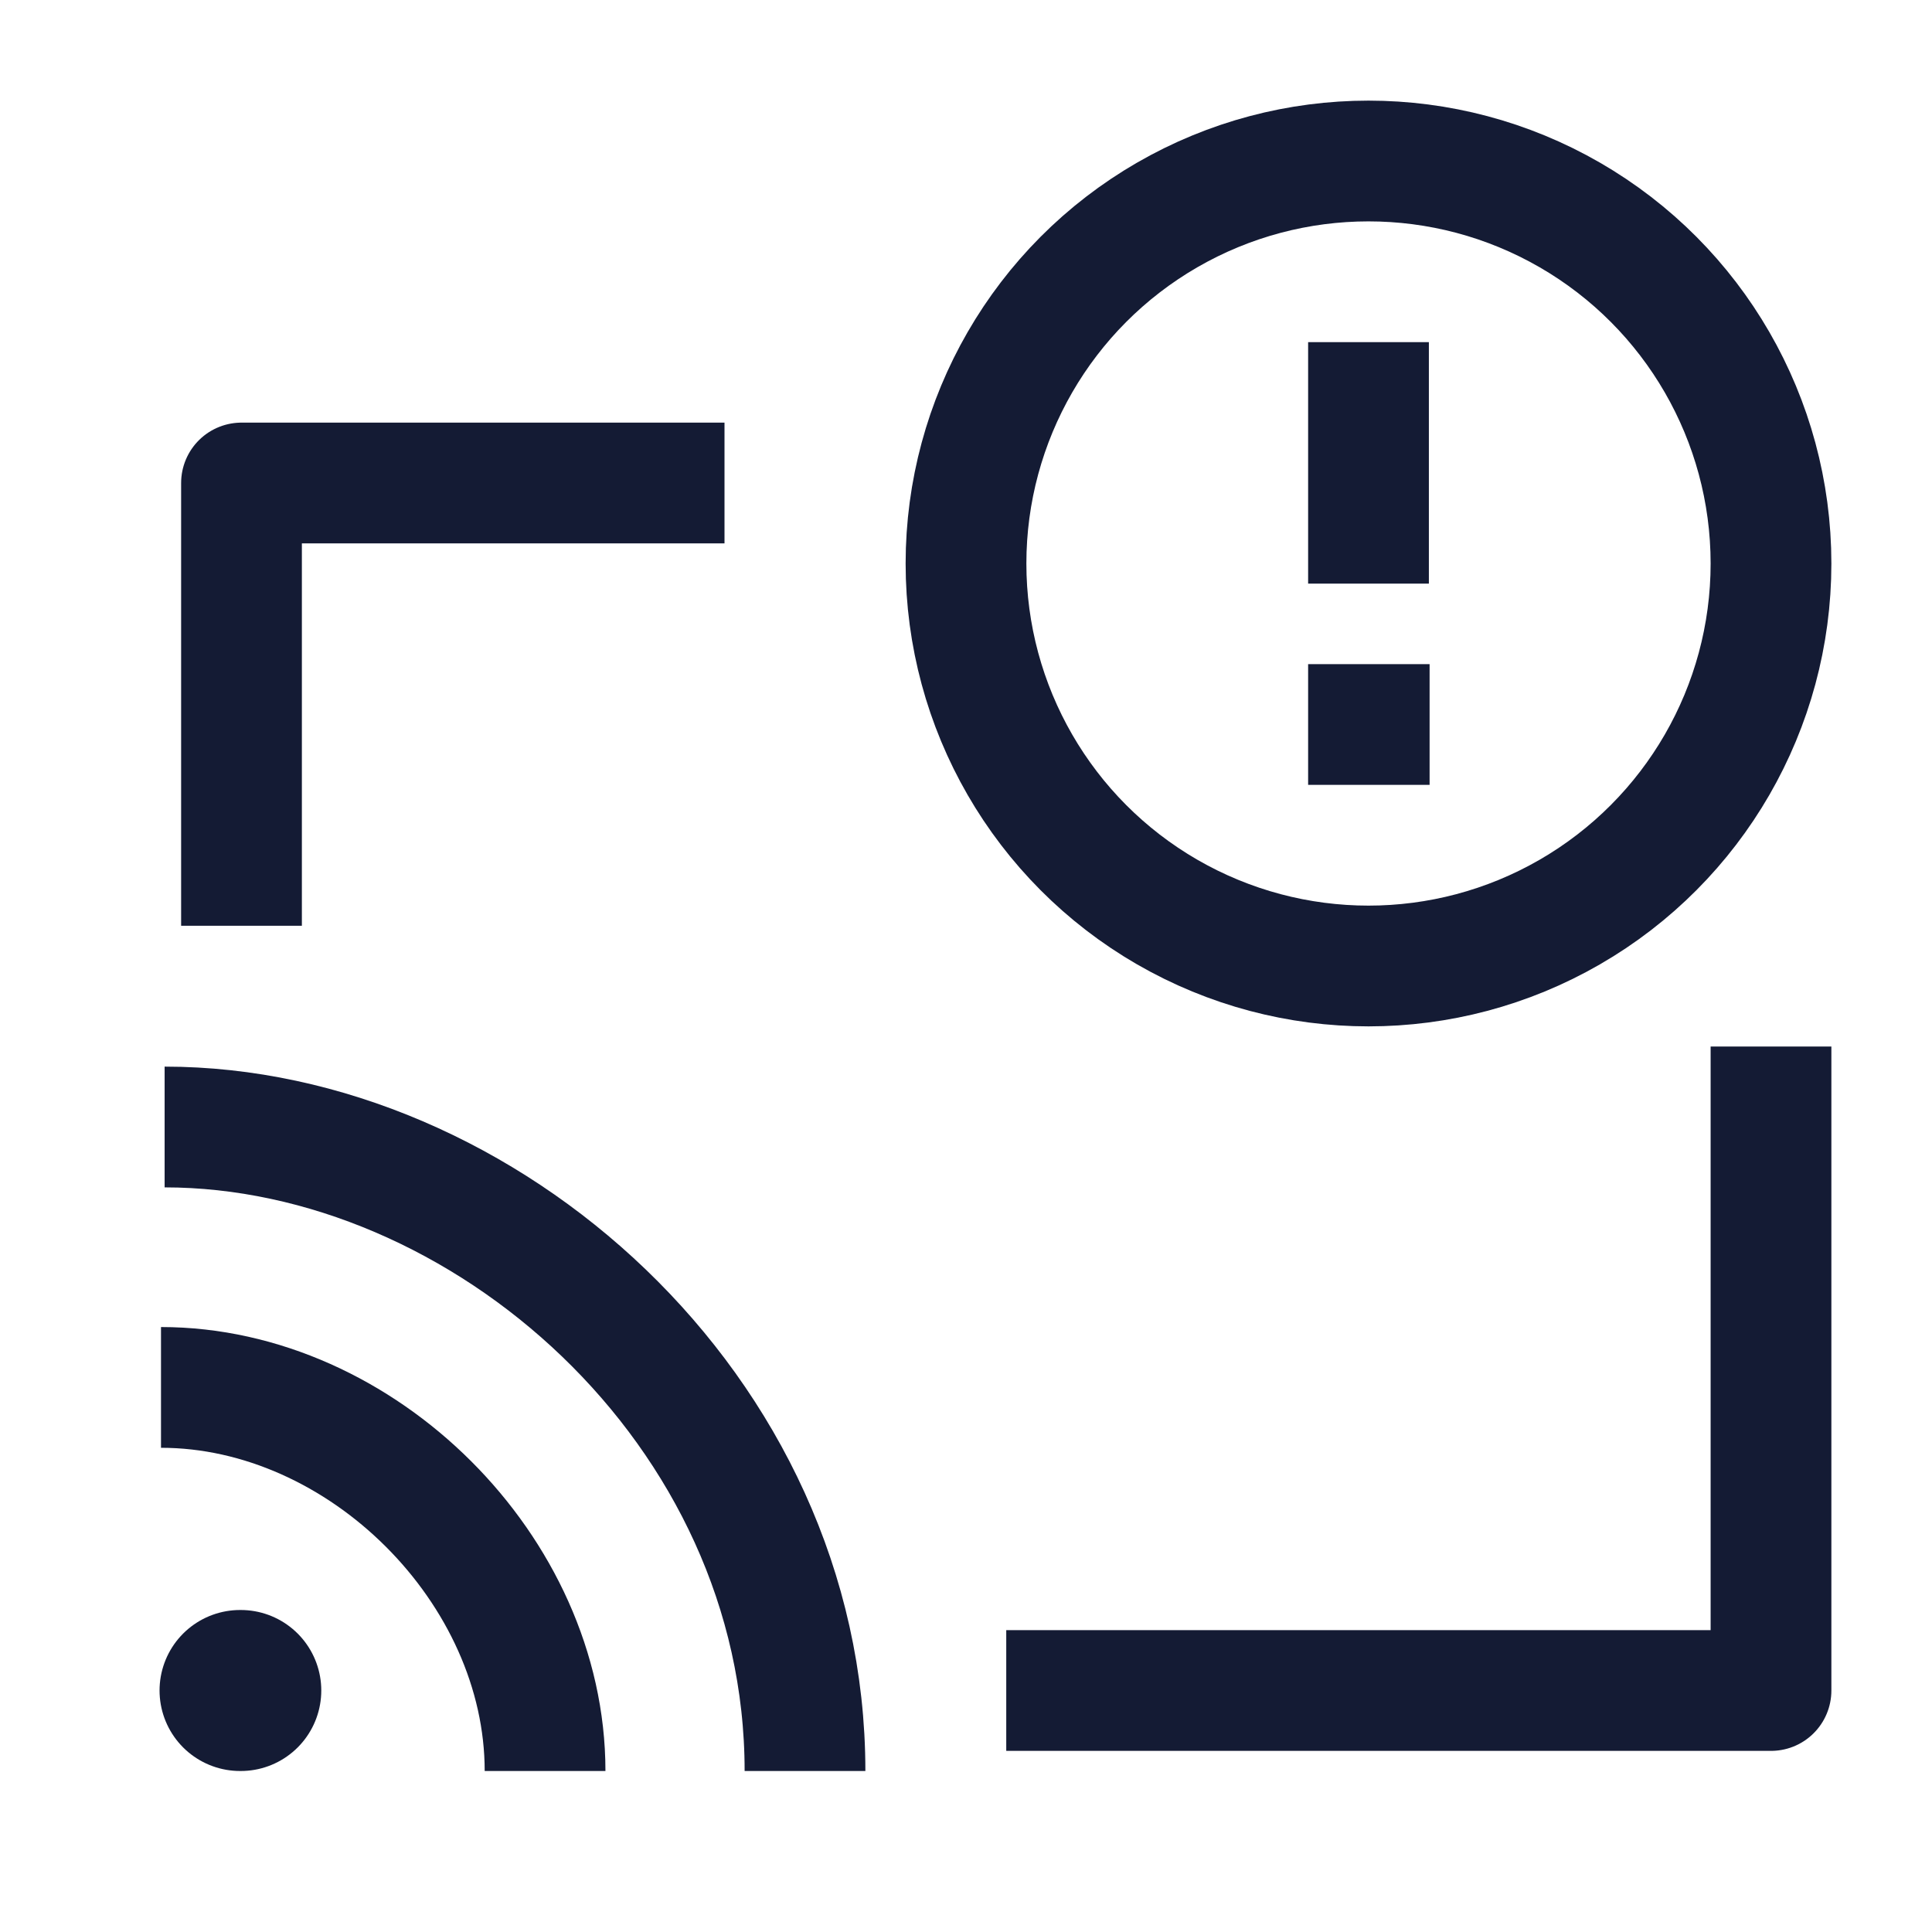 <svg width="24" height="24" viewBox="0 0 24 24" fill="none" xmlns="http://www.w3.org/2000/svg">
<path d="M12.5 21H22V13M3 11.5V6H9" stroke="#141B34" stroke-width="1.5" stroke-linejoin="round"/>
<path d="M2.982 21H2.991" stroke="#141B34" stroke-width="2" stroke-linecap="round" stroke-linejoin="round"/>
<path d="M2 17.235C4.493 17.235 6.771 19.5 6.771 22M10 22C10 17.5 5.995 14 2.045 14" stroke="#141B34" stroke-width="1.5"/>
<circle cx="17" cy="7" r="5" stroke="#141B34" stroke-width="1.5" stroke-linecap="round"/>
<path d="M17 9H17.009" stroke="#141B34" stroke-width="1.5" stroke-linecap="square" stroke-linejoin="round"/>
<path d="M17 6.5V5" stroke="#141B34" stroke-width="1.5" stroke-linecap="square" stroke-linejoin="round"/>
</svg>
